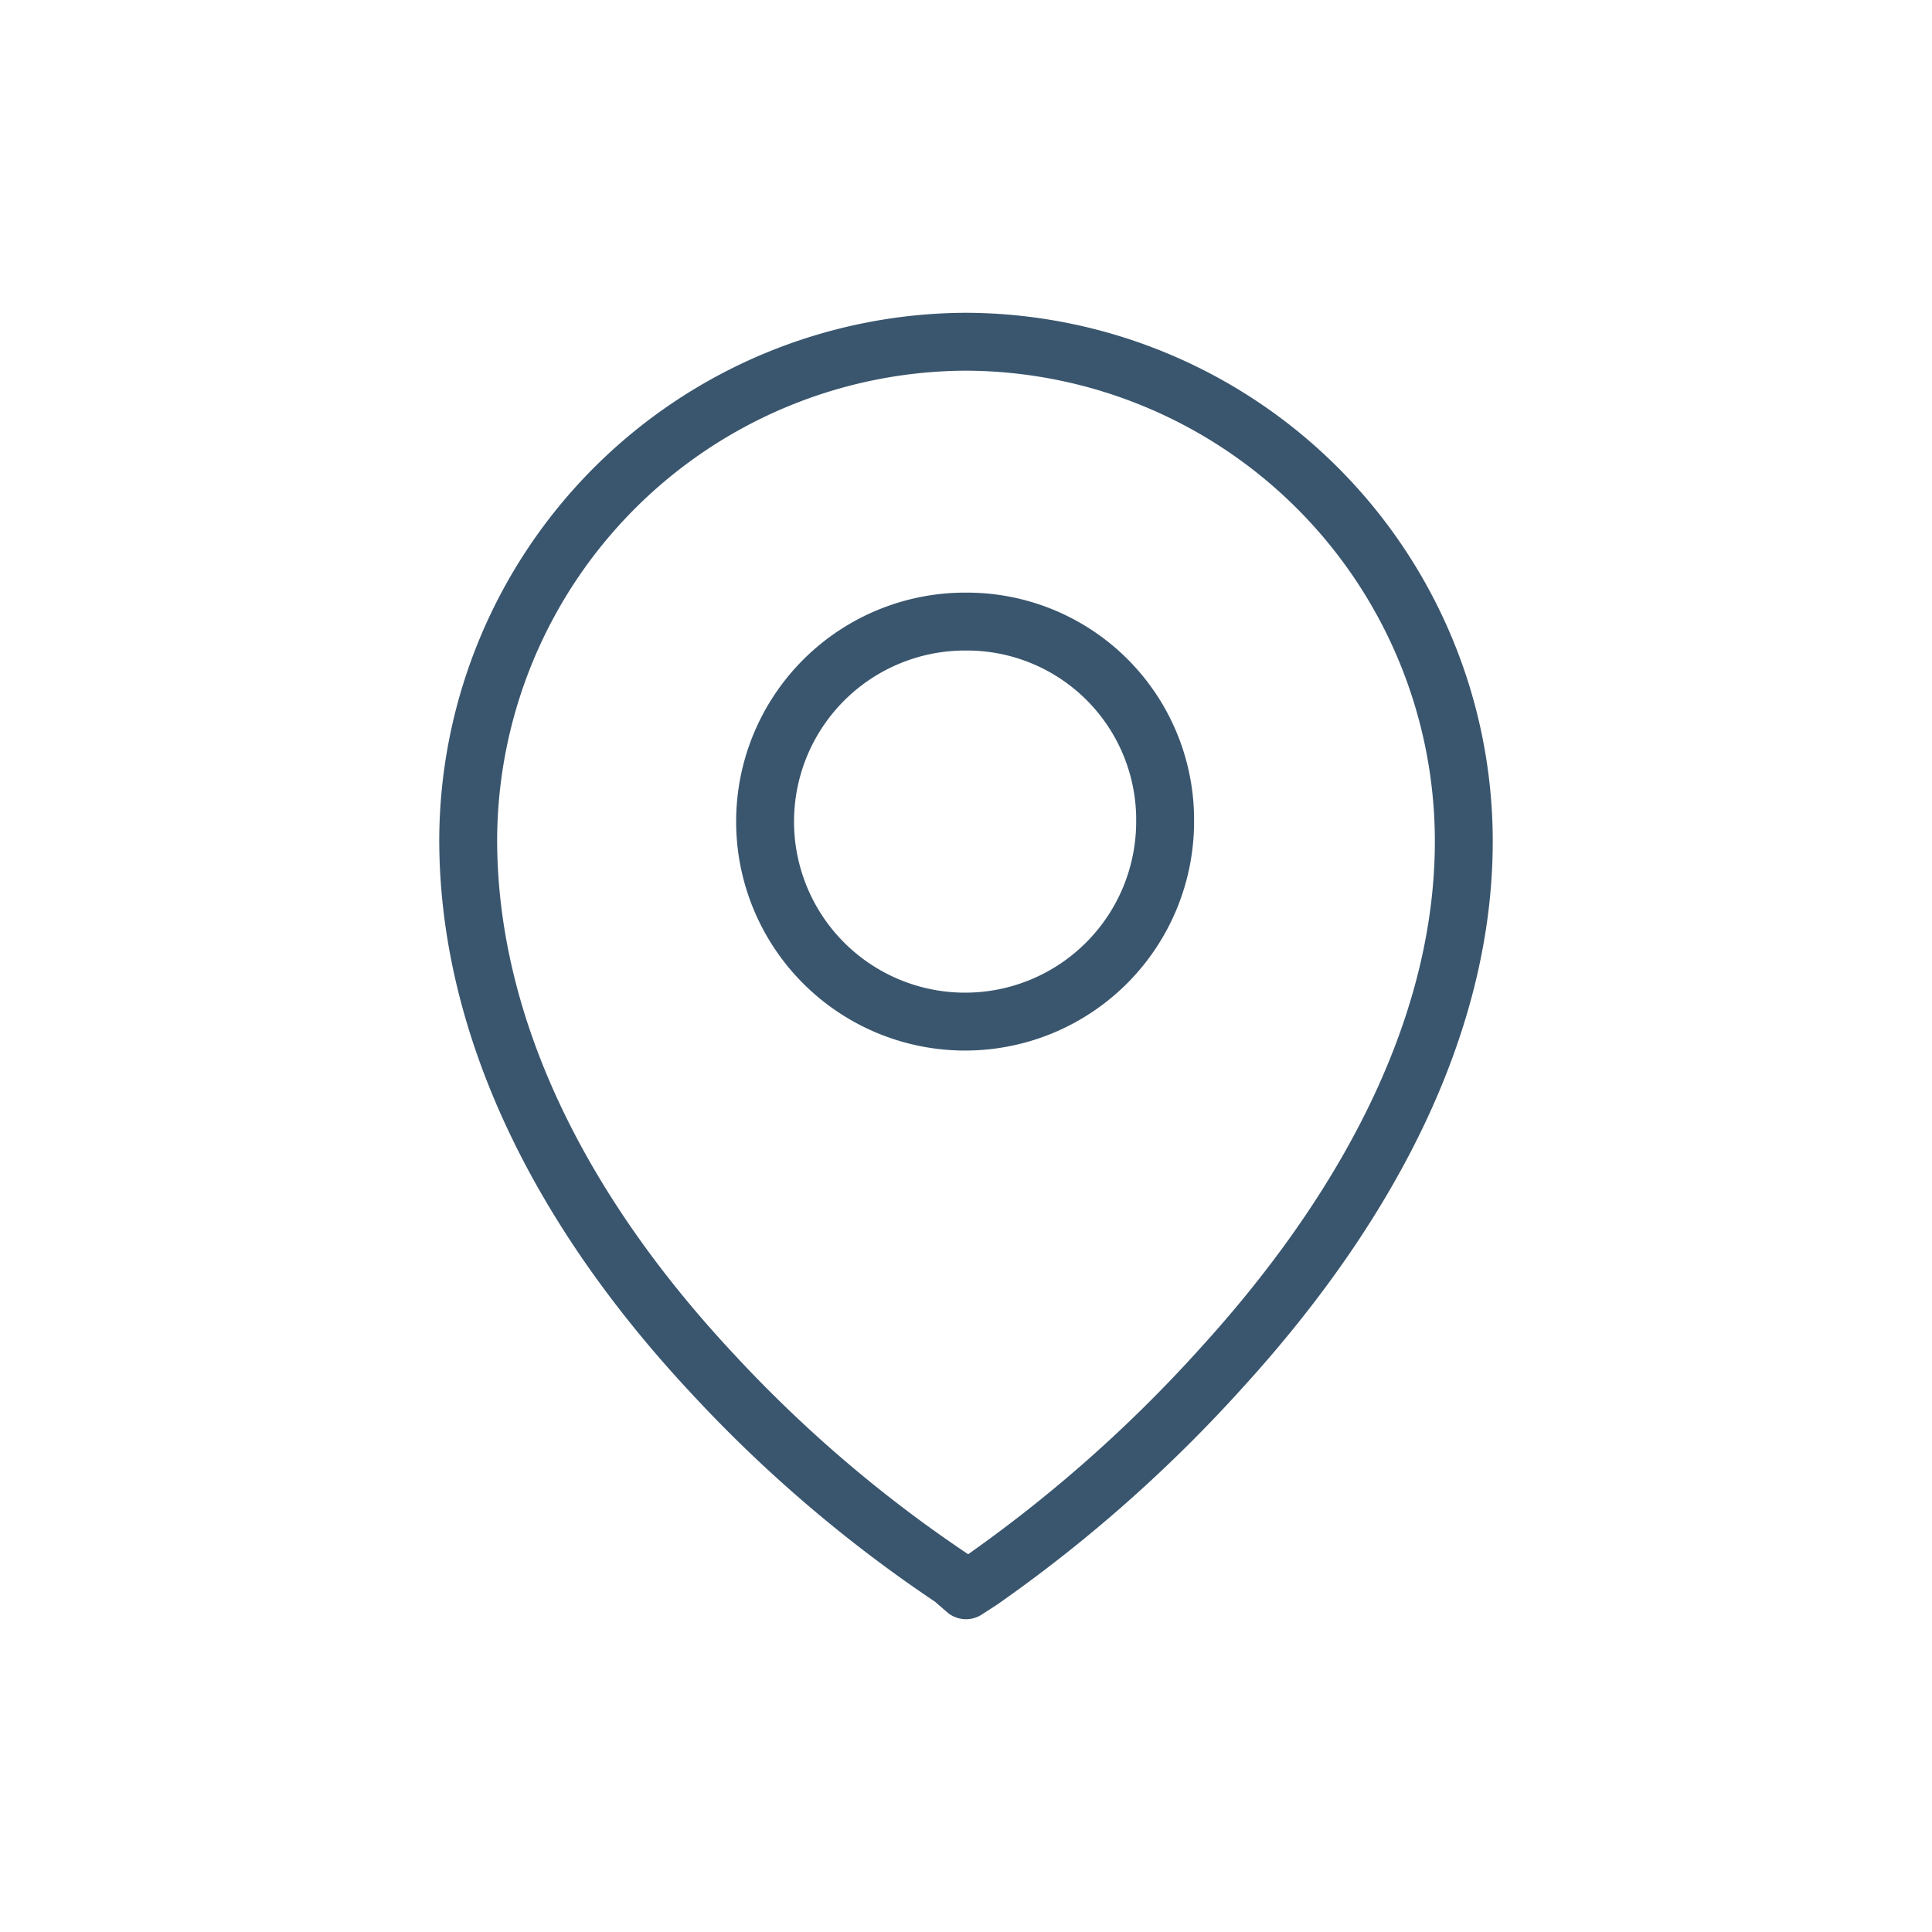 <svg id="Calque_1" data-name="Calque 1" xmlns="http://www.w3.org/2000/svg" viewBox="0 0 215.4 215.4"><title>2pin</title><path d="M107.7,38.1A55.7,55.7,0,0,0,52.2,93.6c0,19.8,9.3,40.3,27.1,59.4a150.1,150.1,0,0,0,26.9,23l1.5,1.3,1.7-1.1a158.1,158.1,0,0,0,26.7-23.6c17.7-19.4,27.1-39.6,27.1-58.8A55.7,55.7,0,0,0,107.7,38.1Zm0,31.2a22.3,22.3,0,1,0,22.2,22.4A22.1,22.1,0,0,0,107.7,69.3Z" style="fill:none;stroke:#3a566e;stroke-linecap:round;stroke-linejoin:round;stroke-width:6.455px"/></svg>